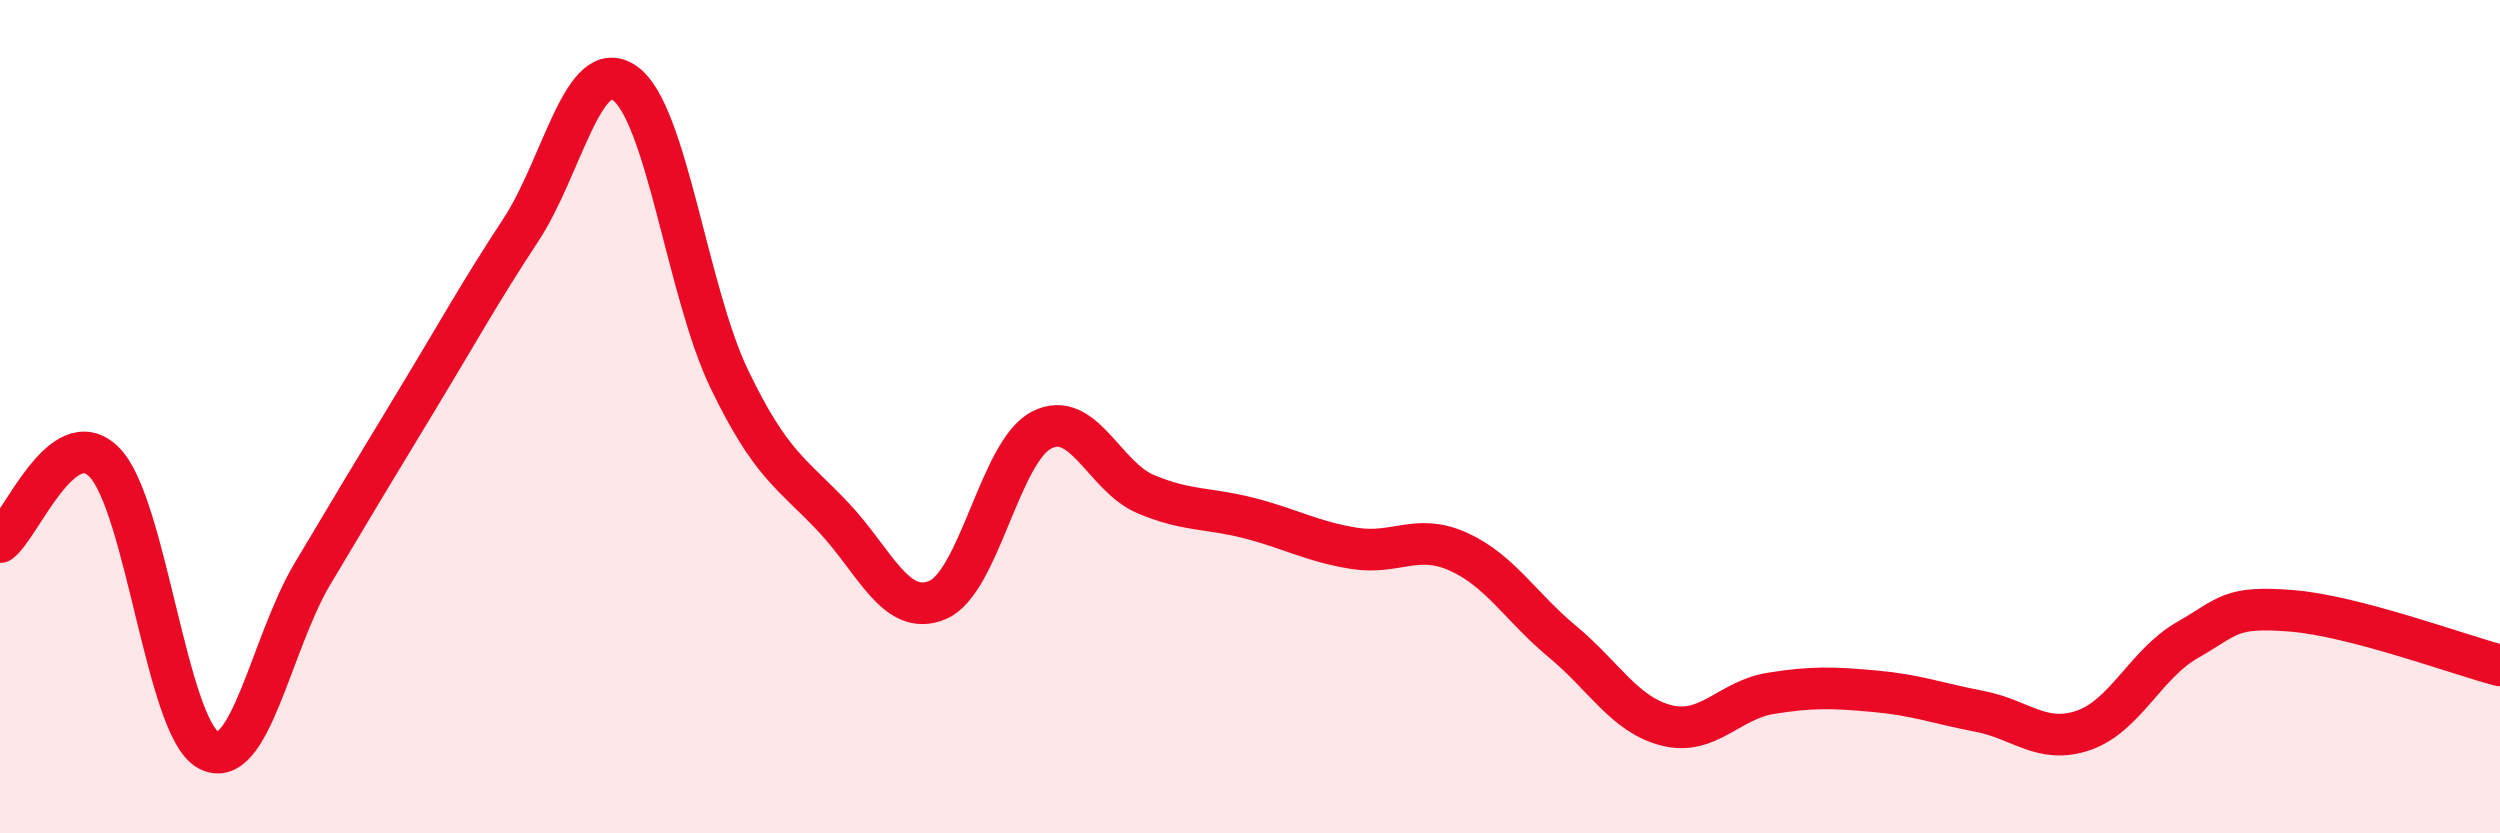 
    <svg width="60" height="20" viewBox="0 0 60 20" xmlns="http://www.w3.org/2000/svg">
      <path
        d="M 0,13.01 C 0.5,12.63 1.5,10.09 2.5,11.09 C 3.5,12.09 4,17.46 5,18 C 6,18.54 6.5,15.45 7.5,13.77 C 8.5,12.09 9,11.26 10,9.61 C 11,7.96 11.5,7.04 12.5,5.52 C 13.5,4 14,1.29 15,2 C 16,2.71 16.5,7.01 17.5,9.09 C 18.5,11.17 19,11.35 20,12.41 C 21,13.47 21.5,14.82 22.5,14.4 C 23.5,13.98 24,10.83 25,10.32 C 26,9.81 26.5,11.44 27.5,11.86 C 28.5,12.28 29,12.18 30,12.44 C 31,12.7 31.5,13 32.5,13.16 C 33.5,13.32 34,12.79 35,13.24 C 36,13.69 36.5,14.57 37.5,15.4 C 38.5,16.23 39,17.16 40,17.41 C 41,17.66 41.5,16.8 42.5,16.64 C 43.5,16.48 44,16.5 45,16.59 C 46,16.68 46.5,16.88 47.5,17.07 C 48.5,17.26 49,17.87 50,17.53 C 51,17.19 51.5,15.93 52.5,15.36 C 53.5,14.79 53.5,14.54 55,14.66 C 56.5,14.78 59,15.71 60,15.97L60 20L0 20Z"
        fill="#EB0A25"
        opacity="0.1"
        stroke-linecap="round"
        stroke-linejoin="round"
      />
      <path
        d="M 0,13.01 C 0.5,12.63 1.5,10.09 2.5,11.09 C 3.5,12.09 4,17.46 5,18 C 6,18.54 6.5,15.45 7.5,13.77 C 8.5,12.09 9,11.26 10,9.61 C 11,7.96 11.5,7.04 12.5,5.52 C 13.5,4 14,1.29 15,2 C 16,2.71 16.5,7.01 17.5,9.09 C 18.5,11.17 19,11.35 20,12.41 C 21,13.47 21.5,14.82 22.5,14.4 C 23.5,13.98 24,10.83 25,10.32 C 26,9.81 26.5,11.44 27.5,11.86 C 28.5,12.28 29,12.18 30,12.44 C 31,12.7 31.5,13 32.5,13.16 C 33.5,13.32 34,12.79 35,13.24 C 36,13.69 36.5,14.57 37.5,15.4 C 38.5,16.23 39,17.16 40,17.41 C 41,17.66 41.5,16.8 42.5,16.64 C 43.5,16.48 44,16.5 45,16.59 C 46,16.68 46.5,16.88 47.5,17.07 C 48.5,17.26 49,17.87 50,17.53 C 51,17.19 51.5,15.93 52.5,15.36 C 53.5,14.79 53.5,14.54 55,14.66 C 56.5,14.78 59,15.71 60,15.97"
        stroke="#EB0A25"
        stroke-width="1"
        fill="none"
        stroke-linecap="round"
        stroke-linejoin="round"
      />
    </svg>
  